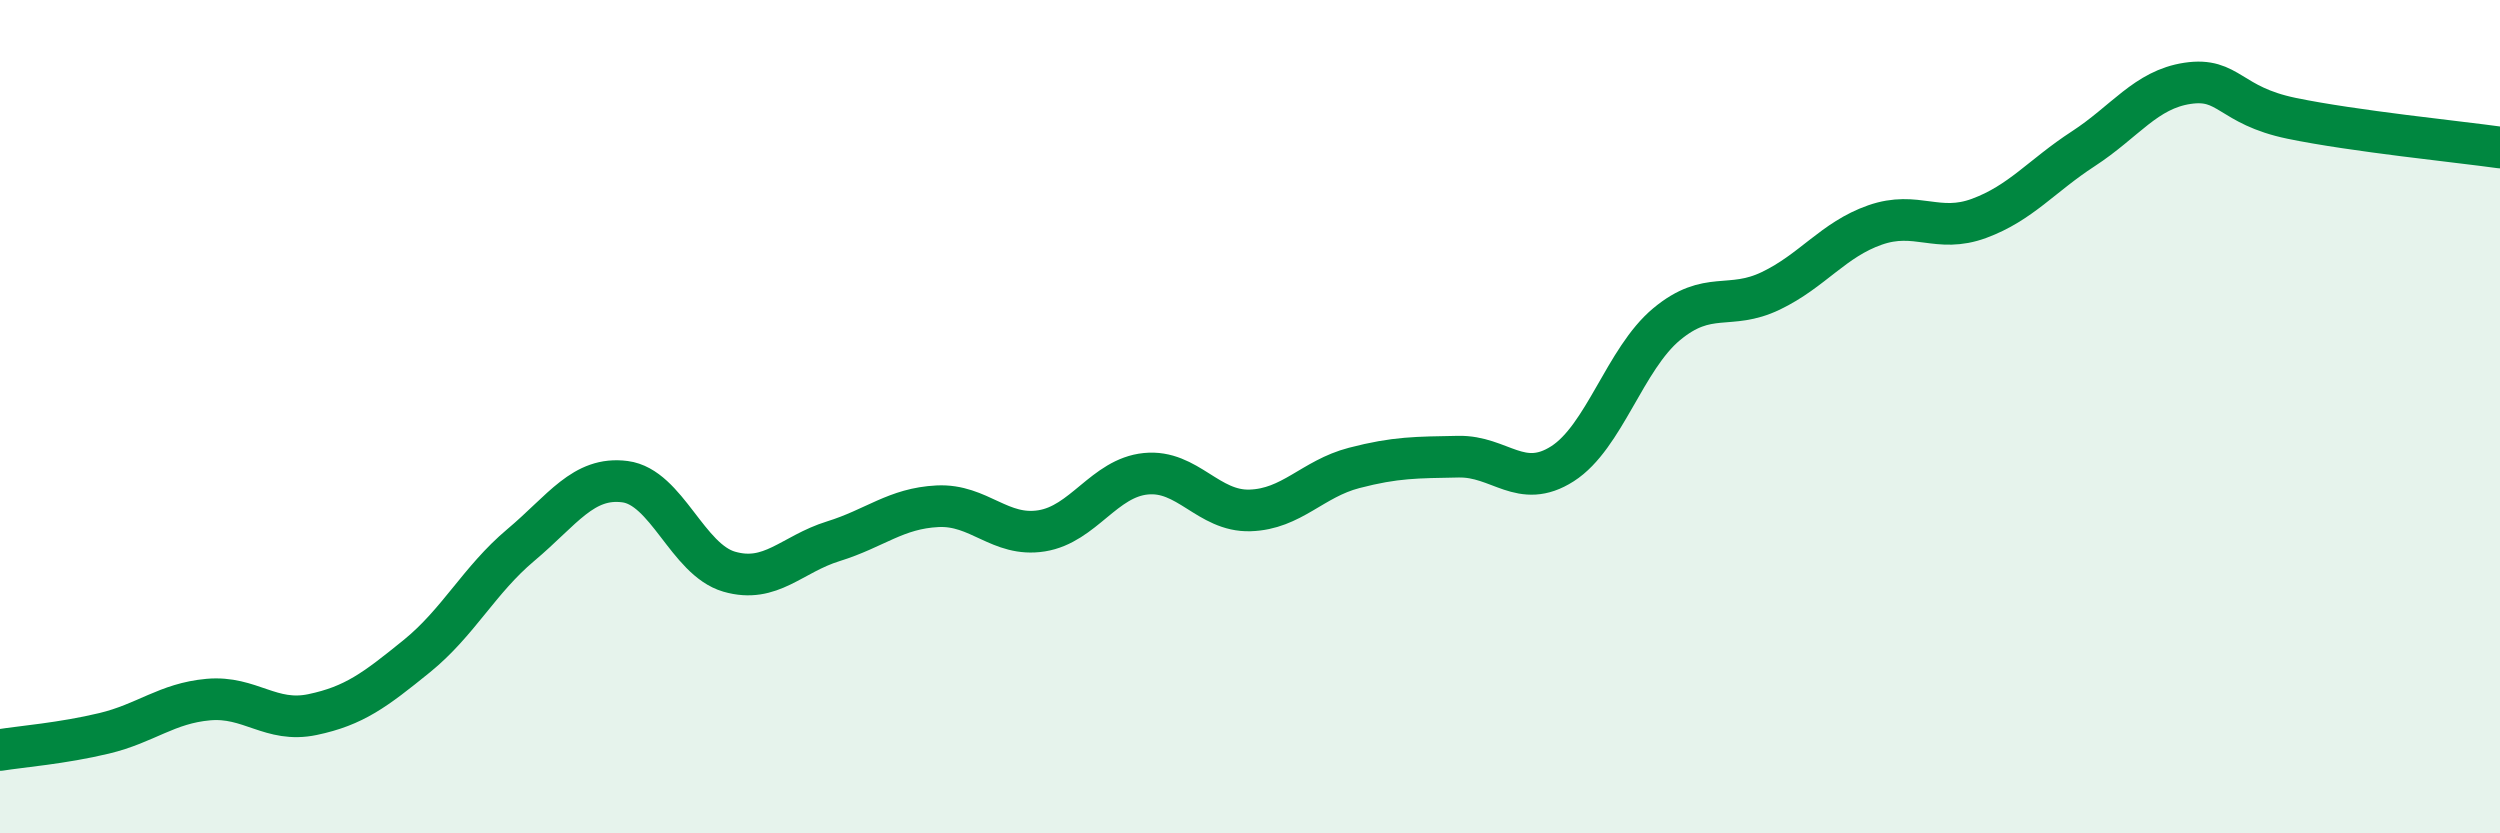 
    <svg width="60" height="20" viewBox="0 0 60 20" xmlns="http://www.w3.org/2000/svg">
      <path
        d="M 0,18 C 0.5,17.92 1.5,17.84 2.5,17.6 C 3.5,17.36 4,16.88 5,16.79 C 6,16.7 6.5,17.36 7.5,17.15 C 8.5,16.94 9,16.56 10,15.75 C 11,14.94 11.5,13.92 12.5,13.08 C 13.5,12.24 14,11.43 15,11.56 C 16,11.69 16.5,13.43 17.5,13.72 C 18.5,14.01 19,13.3 20,12.99 C 21,12.68 21.5,12.2 22.5,12.15 C 23.5,12.1 24,12.9 25,12.74 C 26,12.58 26.5,11.47 27.5,11.37 C 28.5,11.27 29,12.28 30,12.25 C 31,12.22 31.5,11.49 32.5,11.23 C 33.5,10.97 34,10.98 35,10.96 C 36,10.94 36.5,11.77 37.5,11.13 C 38.5,10.49 39,8.61 40,7.78 C 41,6.95 41.5,7.46 42.5,6.98 C 43.5,6.5 44,5.75 45,5.4 C 46,5.05 46.5,5.61 47.5,5.24 C 48.5,4.87 49,4.22 50,3.57 C 51,2.92 51.5,2.15 52.5,2 C 53.5,1.85 53.5,2.53 55,2.84 C 56.5,3.15 59,3.4 60,3.54L60 20L0 20Z"
        fill="#008740"
        opacity="0.1"
        stroke-linecap="round"
        stroke-linejoin="round"
      />
      <path
        d="M 0,18 C 0.5,17.92 1.5,17.84 2.5,17.6 C 3.5,17.36 4,16.88 5,16.79 C 6,16.7 6.5,17.36 7.5,17.15 C 8.5,16.94 9,16.56 10,15.75 C 11,14.94 11.5,13.92 12.5,13.08 C 13.5,12.24 14,11.43 15,11.56 C 16,11.69 16.5,13.43 17.5,13.72 C 18.5,14.01 19,13.3 20,12.99 C 21,12.68 21.5,12.2 22.5,12.15 C 23.5,12.1 24,12.9 25,12.74 C 26,12.58 26.5,11.47 27.5,11.37 C 28.5,11.27 29,12.28 30,12.25 C 31,12.22 31.5,11.49 32.5,11.23 C 33.5,10.97 34,10.98 35,10.96 C 36,10.94 36.5,11.77 37.5,11.13 C 38.5,10.49 39,8.61 40,7.78 C 41,6.95 41.5,7.46 42.5,6.98 C 43.5,6.5 44,5.75 45,5.4 C 46,5.05 46.5,5.61 47.5,5.24 C 48.5,4.87 49,4.22 50,3.57 C 51,2.92 51.5,2.15 52.5,2 C 53.5,1.85 53.5,2.53 55,2.84 C 56.5,3.15 59,3.4 60,3.54"
        stroke="#008740"
        stroke-width="1"
        fill="none"
        stroke-linecap="round"
        stroke-linejoin="round"
      />
    </svg>
  
